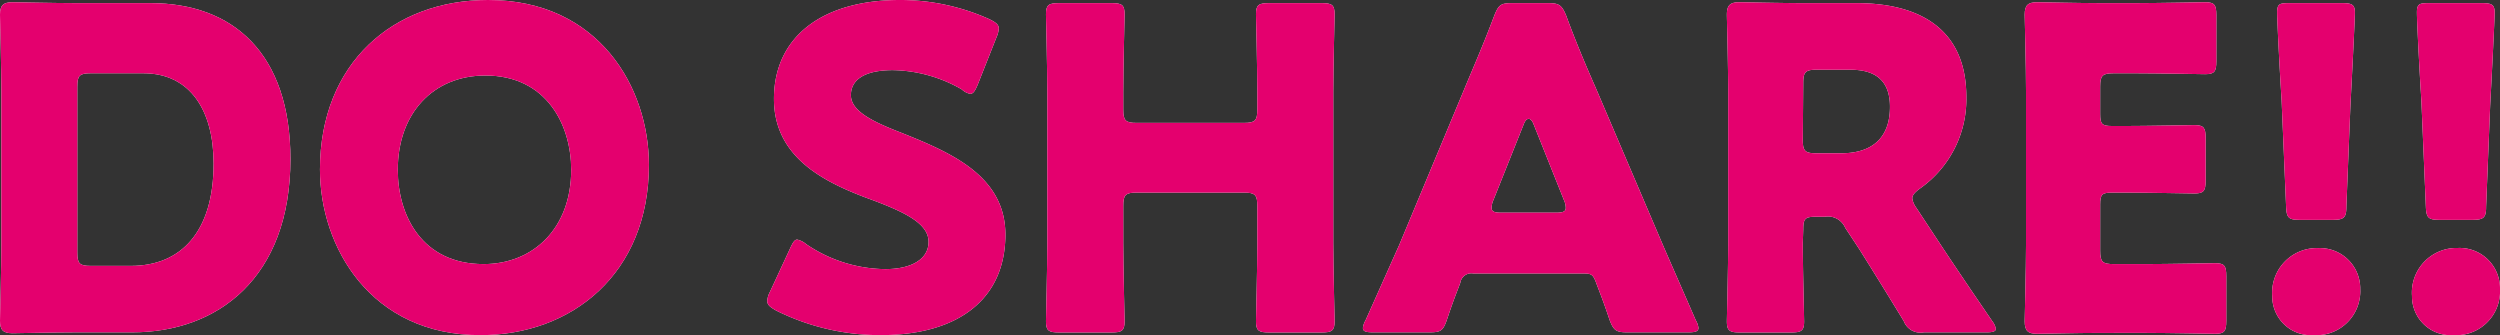 <svg xmlns="http://www.w3.org/2000/svg" viewBox="0 0 223.79 30.03"><rect x="0" y="0" width="223.79" height="30.03" fill="#333333" stroke="none"/><defs><style>.cls-1{fill:#fff;}.cls-2{fill:#e4006e;}</style></defs><g id="レイヤー_2" data-name="レイヤー 2"><g id="デザイン"><path class="cls-1" d="M6.76,29.75c-1.84,0-5.36.08-5.64.08C.28,29.83,0,29.55,0,28.71c0-.28.12-4.71.12-6.83V8.16C.12,6,0,1.6,0,1.32,0,.48.28.2,1.12.2c.28,0,3.8.08,5.64.08h6.72C20.84.28,26,4.76,26,14.24c0,10.64-6.52,15.51-14.16,15.51Zm.16-7.15c0,1,.2,1.2,1.2,1.2h3.6c4.44,0,7.4-3,7.4-9.16,0-4.72-2.08-8.08-6.28-8.08H8.12c-1,0-1.2.2-1.2,1.2Z"/><path class="cls-1" d="M58.09,14.76C58.09,24.52,51.17,30,43,30c-9.8,0-14.36-7.87-14.36-14.83C28.65,5.64,35.21,0,43.69,0,53.61,0,58.09,7.84,58.09,14.76Zm-22.48.44c0,4.08,2.16,8.44,7.68,8.44,4.44,0,7.84-3.2,7.84-8.44,0-4-2.2-8.44-7.68-8.44C38.77,6.76,35.61,10.16,35.61,15.2Z"/><path class="cls-1" d="M90,21c0,5.67-4.08,9-11.2,9a20.94,20.94,0,0,1-9.32-2.2c-.56-.32-.8-.51-.8-.87a2,2,0,0,1,.24-.8l1.8-3.88c.24-.52.4-.8.64-.8a1.81,1.81,0,0,1,.8.4,12.76,12.76,0,0,0,7.08,2.24c2.4,0,3.88-.92,3.88-2.44,0-1.76-2.44-2.8-5.72-4-3.76-1.44-8.12-3.64-8.12-8.8C69.29,3.2,73.73,0,80.57,0a19.45,19.45,0,0,1,8,1.72c.56.28.84.48.84.84a2.38,2.38,0,0,1-.2.76L87.53,7.56c-.24.56-.4.84-.68.84A1.54,1.54,0,0,1,86.09,8a12.74,12.74,0,0,0-6.16-1.72c-2.76,0-3.76,1-3.76,2.24,0,1.48,2.12,2.44,4.6,3.4C85.05,13.64,90,15.72,90,21Z"/><path class="cls-1" d="M100.55,21.76c0,2.12.12,6.71.12,7,0,.84-.24,1-1.16,1H94.79c-.92,0-1.16-.16-1.16-1,0-.28.12-4.87.12-7V8.28c0-2.12-.12-6.72-.12-7,0-.84.24-1,1.16-1h4.72c.92,0,1.16.16,1.16,1,0,.28-.12,4.88-.12,7V9.8c0,1,.2,1.2,1.2,1.2h9.6c1,0,1.2-.2,1.2-1.2V8.28c0-2.12-.12-6.72-.12-7,0-.84.24-1,1.16-1h4.72c.92,0,1.16.16,1.16,1,0,.28-.12,4.88-.12,7V21.76c0,2.12.12,6.71.12,7,0,.84-.24,1-1.16,1h-4.72c-.92,0-1.16-.16-1.16-1,0-.28.12-4.87.12-7V18.44c0-1-.2-1.2-1.2-1.2h-9.6c-1,0-1.2.2-1.2,1.2Z"/><path class="cls-1" d="M131.88,24.48a1,1,0,0,0-1.16.84c-.28.76-.6,1.51-1.2,3.31-.35,1-.56,1.12-1.6,1.12h-5c-.64,0-.92-.08-.92-.4a1.77,1.77,0,0,1,.24-.68c1.48-3.31,2.28-5.11,3-6.71L131,8.16c.76-1.84,1.72-4,2.76-6.76.4-1,.6-1.12,1.64-1.12h3.16c1,0,1.24.16,1.64,1.12,1,2.72,2,5,2.72,6.64l5.88,13.76c.76,1.76,1.56,3.56,3,6.87a1.77,1.77,0,0,1,.24.68c0,.32-.28.4-.92.4h-5.44c-1,0-1.24-.16-1.6-1.12-.6-1.8-.92-2.55-1.2-3.31s-.44-.84-1.16-.84Zm1.8-6.56a1.79,1.79,0,0,0-.16.68c0,.36.28.44.92.44h4.8c.64,0,.92-.08.92-.44a1.79,1.79,0,0,0-.16-.68l-2.72-6.8c-.12-.32-.28-.48-.44-.48s-.32.16-.44.48Z"/><path class="cls-1" d="M161.38,21.76c0,2.12.12,6.71.12,7,0,.84-.24,1-1.16,1h-4.6c-.92,0-1.16-.16-1.16-1,0-.28.12-4.87.12-7V8.16c0-2.12-.12-6.56-.12-6.84,0-.84.28-1.12,1.12-1.12.28,0,3.8.08,5.64.08h4.84c5.44,0,9.84,2.16,9.84,8.4a9.76,9.76,0,0,1-4.16,8.2c-.48.36-.68.6-.68.88a1.89,1.89,0,0,0,.36.84l1.32,2c1.68,2.56,3,4.52,5.48,8.15a1.6,1.6,0,0,1,.32.68c0,.24-.28.32-.84.32h-5.6a1.6,1.6,0,0,1-1.8-1c-1.6-2.63-2.92-4.75-4-6.47l-1.24-1.88a1.69,1.69,0,0,0-1.84-1h-.76c-1,0-1.16.16-1.16,1.16Zm0-9.24c0,1,.2,1.2,1.2,1.2h2.24c2.52,0,4.36-1.16,4.36-4.16,0-2.44-1.4-3.32-3.56-3.32h-3c-1,0-1.2.2-1.2,1.2Z"/><path class="cls-1" d="M192.09,23.64c1.88,0,5.92-.08,6.2-.08.84,0,1,.24,1,1.16v4c0,.92-.16,1.16-1,1.16-.28,0-4.32-.08-6.2-.08H188c-1.84,0-5.36.08-5.64.08-.84,0-1.12-.28-1.12-1.12,0-.28.12-4.71.12-6.83V8.16c0-2.12-.12-6.56-.12-6.84,0-.84.28-1.12,1.12-1.12.28,0,3.8.08,5.64.08h3.2c1.88,0,5.92-.08,6.2-.08.84,0,1,.24,1,1.16V5.48c0,.92-.16,1.16-1,1.16-.28,0-4.32-.08-6.2-.08h-2c-1,0-1.2.2-1.2,1.2V10.2c0,.92.16,1.08,1.08,1.08h1.16c1.88,0,5.92-.08,6.2-.08.84,0,1,.24,1,1.16v3.8c0,.92-.16,1.16-1,1.16-.28,0-4.32-.08-6.2-.08h-1.16c-.92,0-1.08.16-1.08,1.08v4.12c0,1,.2,1.2,1.2,1.2Z"/><path class="cls-1" d="M211.28,25.88A3.93,3.93,0,0,1,207.12,30a3.48,3.48,0,0,1-3.72-3.51,4,4,0,0,1,4.12-4.28A3.62,3.62,0,0,1,211.28,25.88Zm-5.4-6.2c-1,0-1.2-.16-1.24-1.2L204.24,9c-.16-2.48-.4-7.08-.4-7.88s.24-.84,1.12-.84h4.72c.88,0,1.12.16,1.12.84s-.24,5.36-.4,8.36l-.36,9c0,1-.2,1.2-1.24,1.2Z"/><path class="cls-1" d="M223.79,25.88A3.93,3.93,0,0,1,219.63,30a3.48,3.48,0,0,1-3.72-3.51A4,4,0,0,1,220,22.2,3.62,3.62,0,0,1,223.79,25.88Zm-5.4-6.2c-1,0-1.2-.16-1.24-1.2L216.75,9c-.16-2.48-.4-7.08-.4-7.88s.24-.84,1.12-.84h4.72c.88,0,1.12.16,1.12.84s-.24,5.36-.4,8.36l-.36,9c0,1-.2,1.2-1.24,1.2Z"/><path class="cls-2" d="M6.76,29.75c-1.84,0-5.36.08-5.64.08C.28,29.83,0,29.55,0,28.71c0-.28.12-4.71.12-6.83V8.16C.12,6,0,1.6,0,1.32,0,.48.28.2,1.12.2c.28,0,3.8.08,5.64.08h6.72C20.84.28,26,4.76,26,14.24c0,10.64-6.52,15.51-14.16,15.51Zm.16-7.15c0,1,.2,1.2,1.2,1.2h3.6c4.44,0,7.4-3,7.4-9.16,0-4.72-2.08-8.08-6.28-8.08H8.12c-1,0-1.2.2-1.2,1.2Z"/><path class="cls-2" d="M58.09,14.76C58.09,24.52,51.17,30,43,30c-9.8,0-14.36-7.87-14.36-14.83C28.65,5.64,35.21,0,43.69,0,53.61,0,58.09,7.84,58.09,14.76Zm-22.48.44c0,4.08,2.16,8.44,7.68,8.44,4.44,0,7.84-3.2,7.84-8.44,0-4-2.2-8.44-7.68-8.44C38.77,6.76,35.61,10.16,35.61,15.2Z"/><path class="cls-2" d="M90,21c0,5.67-4.08,9-11.2,9a20.94,20.94,0,0,1-9.32-2.2c-.56-.32-.8-.51-.8-.87a2,2,0,0,1,.24-.8l1.8-3.88c.24-.52.4-.8.64-.8a1.81,1.81,0,0,1,.8.4,12.76,12.76,0,0,0,7.08,2.24c2.4,0,3.88-.92,3.88-2.44,0-1.76-2.44-2.8-5.72-4-3.76-1.44-8.12-3.64-8.12-8.8C69.29,3.2,73.73,0,80.57,0a19.45,19.45,0,0,1,8,1.72c.56.28.84.48.84.84a2.38,2.38,0,0,1-.2.76L87.53,7.56c-.24.56-.4.84-.68.84A1.54,1.54,0,0,1,86.09,8a12.74,12.74,0,0,0-6.16-1.72c-2.76,0-3.76,1-3.76,2.24,0,1.48,2.12,2.44,4.6,3.4C85.05,13.64,90,15.72,90,21Z"/><path class="cls-2" d="M100.55,21.76c0,2.12.12,6.71.12,7,0,.84-.24,1-1.16,1H94.79c-.92,0-1.16-.16-1.16-1,0-.28.12-4.87.12-7V8.28c0-2.12-.12-6.72-.12-7,0-.84.24-1,1.16-1h4.72c.92,0,1.16.16,1.16,1,0,.28-.12,4.88-.12,7V9.8c0,1,.2,1.2,1.2,1.2h9.6c1,0,1.2-.2,1.2-1.2V8.28c0-2.12-.12-6.72-.12-7,0-.84.24-1,1.16-1h4.72c.92,0,1.16.16,1.16,1,0,.28-.12,4.88-.12,7V21.76c0,2.12.12,6.71.12,7,0,.84-.24,1-1.16,1h-4.72c-.92,0-1.16-.16-1.16-1,0-.28.12-4.87.12-7V18.44c0-1-.2-1.2-1.2-1.2h-9.6c-1,0-1.2.2-1.2,1.2Z"/><path class="cls-2" d="M131.88,24.48a1,1,0,0,0-1.16.84c-.28.76-.6,1.51-1.2,3.31-.35,1-.56,1.12-1.6,1.12h-5c-.64,0-.92-.08-.92-.4a1.77,1.77,0,0,1,.24-.68c1.48-3.31,2.28-5.11,3-6.71L131,8.16c.76-1.84,1.72-4,2.76-6.76.4-1,.6-1.12,1.64-1.12h3.16c1,0,1.24.16,1.64,1.12,1,2.72,2,5,2.72,6.64l5.88,13.76c.76,1.76,1.56,3.56,3,6.87a1.77,1.77,0,0,1,.24.68c0,.32-.28.4-.92.4h-5.44c-1,0-1.24-.16-1.6-1.12-.6-1.8-.92-2.55-1.2-3.31s-.44-.84-1.16-.84Zm1.8-6.56a1.79,1.79,0,0,0-.16.68c0,.36.28.44.92.44h4.8c.64,0,.92-.08.92-.44a1.79,1.79,0,0,0-.16-.68l-2.72-6.8c-.12-.32-.28-.48-.44-.48s-.32.16-.44.48Z"/><path class="cls-2" d="M161.38,21.76c0,2.12.12,6.71.12,7,0,.84-.24,1-1.16,1h-4.6c-.92,0-1.16-.16-1.16-1,0-.28.12-4.87.12-7V8.16c0-2.12-.12-6.56-.12-6.84,0-.84.28-1.12,1.12-1.12.28,0,3.8.08,5.64.08h4.84c5.44,0,9.84,2.16,9.84,8.4a9.76,9.76,0,0,1-4.16,8.2c-.48.36-.68.6-.68.88a1.89,1.89,0,0,0,.36.84l1.32,2c1.68,2.56,3,4.52,5.48,8.15a1.6,1.6,0,0,1,.32.68c0,.24-.28.32-.84.32h-5.6a1.6,1.6,0,0,1-1.8-1c-1.6-2.63-2.92-4.75-4-6.47l-1.24-1.88a1.69,1.69,0,0,0-1.84-1h-.76c-1,0-1.16.16-1.16,1.16Zm0-9.24c0,1,.2,1.2,1.2,1.2h2.24c2.52,0,4.36-1.16,4.36-4.16,0-2.44-1.4-3.32-3.56-3.32h-3c-1,0-1.2.2-1.2,1.2Z"/><path class="cls-2" d="M192.09,23.64c1.88,0,5.92-.08,6.2-.08.84,0,1,.24,1,1.16v4c0,.92-.16,1.16-1,1.16-.28,0-4.32-.08-6.2-.08H188c-1.84,0-5.36.08-5.64.08-.84,0-1.12-.28-1.12-1.12,0-.28.12-4.71.12-6.83V8.16c0-2.12-.12-6.56-.12-6.84,0-.84.28-1.12,1.12-1.12.28,0,3.8.08,5.64.08h3.2c1.88,0,5.92-.08,6.2-.08.84,0,1,.24,1,1.16V5.48c0,.92-.16,1.16-1,1.16-.28,0-4.32-.08-6.2-.08h-2c-1,0-1.2.2-1.2,1.2V10.2c0,.92.16,1.08,1.08,1.08h1.16c1.88,0,5.92-.08,6.2-.08.84,0,1,.24,1,1.16v3.8c0,.92-.16,1.16-1,1.16-.28,0-4.32-.08-6.2-.08h-1.16c-.92,0-1.08.16-1.08,1.08v4.12c0,1,.2,1.2,1.2,1.2Z"/><path class="cls-2" d="M211.28,25.88A3.93,3.93,0,0,1,207.12,30a3.48,3.48,0,0,1-3.72-3.51,4,4,0,0,1,4.12-4.28A3.62,3.62,0,0,1,211.28,25.88Zm-5.4-6.2c-1,0-1.2-.16-1.24-1.2L204.24,9c-.16-2.48-.4-7.08-.4-7.88s.24-.84,1.12-.84h4.72c.88,0,1.12.16,1.12.84s-.24,5.36-.4,8.36l-.36,9c0,1-.2,1.2-1.24,1.2Z"/><path class="cls-2" d="M223.79,25.88A3.93,3.93,0,0,1,219.63,30a3.48,3.48,0,0,1-3.72-3.51A4,4,0,0,1,220,22.2,3.62,3.62,0,0,1,223.79,25.88Zm-5.4-6.2c-1,0-1.2-.16-1.24-1.2L216.75,9c-.16-2.48-.4-7.08-.4-7.88s.24-.84,1.12-.84h4.72c.88,0,1.12.16,1.12.84s-.24,5.36-.4,8.36l-.36,9c0,1-.2,1.2-1.24,1.2Z"/></g></g></svg>